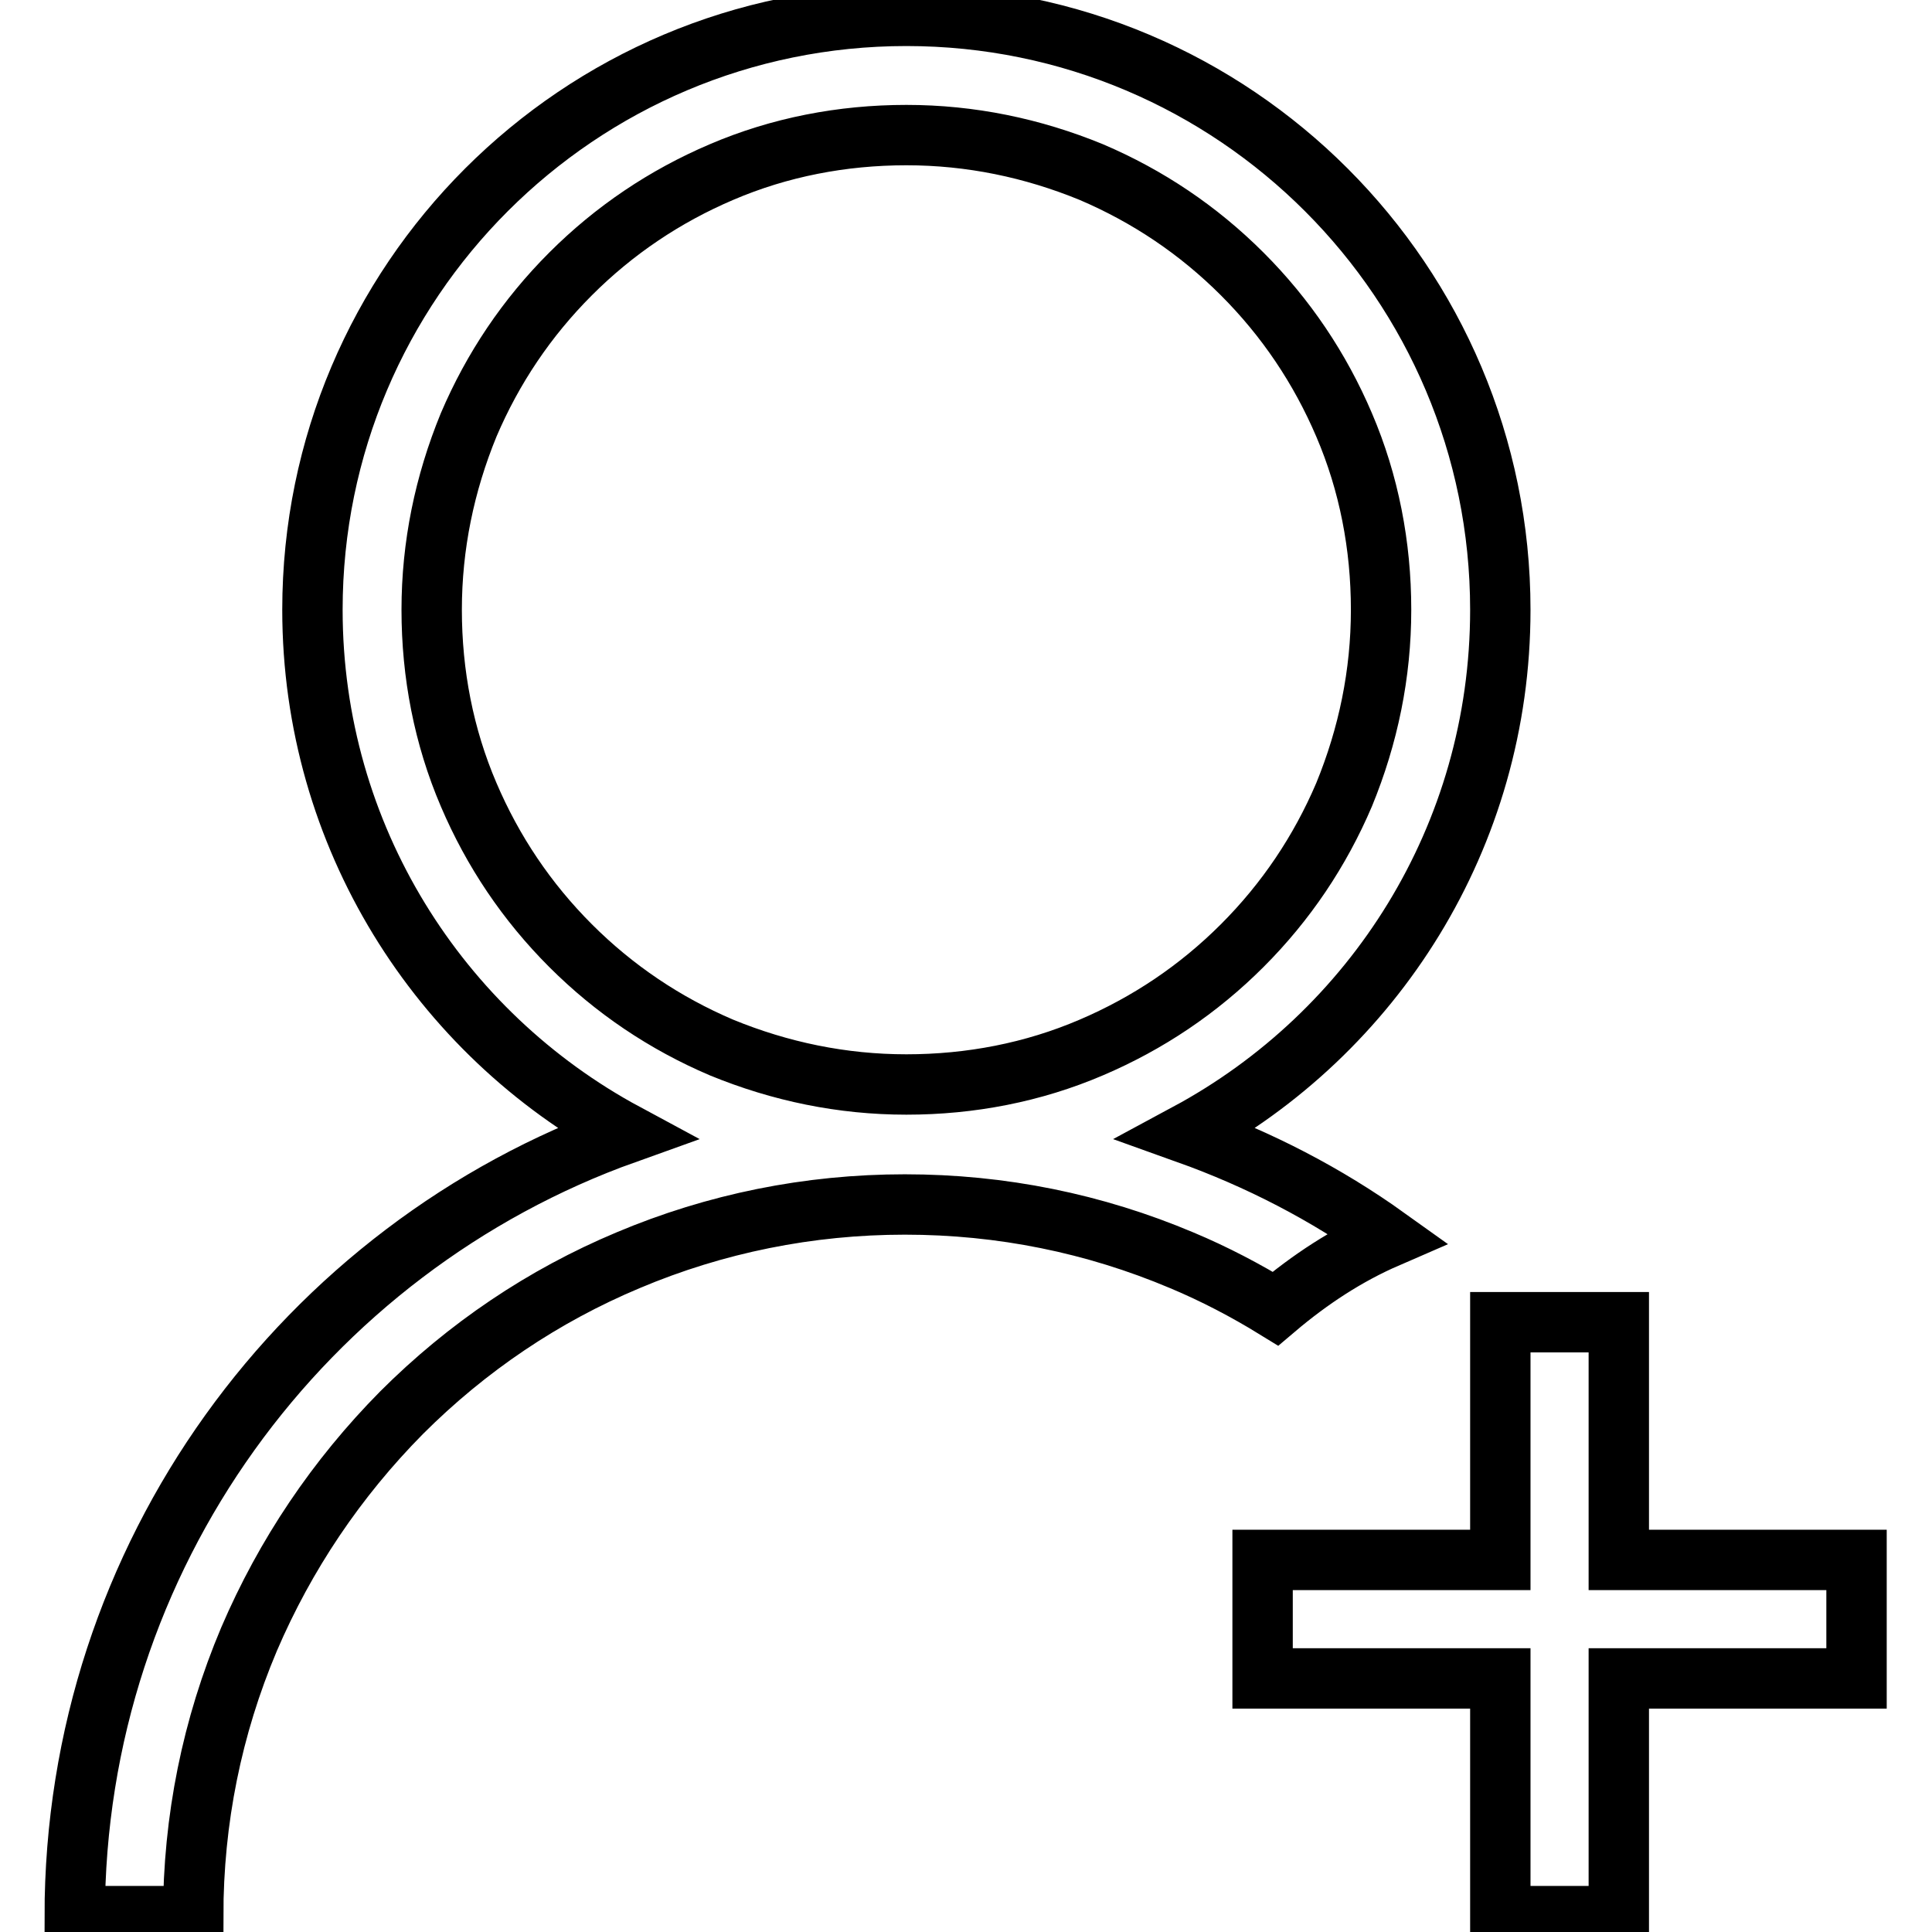 <?xml version="1.0" encoding="utf-8"?>
<!-- Svg Vector Icons : http://www.onlinewebfonts.com/icon -->
<!DOCTYPE svg PUBLIC "-//W3C//DTD SVG 1.1//EN" "http://www.w3.org/Graphics/SVG/1.1/DTD/svg11.dtd">
<svg version="1.1" xmlns="http://www.w3.org/2000/svg" xmlns:xlink="http://www.w3.org/1999/xlink" x="0px" y="0px" viewBox="0 0 256 256" enable-background="new 0 0 256 256" xml:space="preserve">
<g> <path stroke-width="8" fill-opacity="0" stroke="#000000"  d="M214.5,206.7v-31.5h-15.7v31.5h-31.5v15.7h31.5v31.5h15.7v-31.5H246v-15.7H214.5z M183.8,164 c-8.1-5.8-17-10.4-26.5-13.8c24.7-13.3,41.5-39.3,41.5-69.4c0-43.4-35.2-78.7-78.7-78.7c-43.4,0-78.7,35.2-78.7,78.7 c0,30,16.8,56.1,41.5,69.4c-42.5,15.2-73,55.9-73,103.7h15.7c0-12.8,2.5-25.1,7.4-36.7c4.8-11.2,11.6-21.3,20.2-30 c8.7-8.7,18.8-15.5,30-20.2c11.6-4.9,24-7.4,36.7-7.4c12.8,0,25.1,2.5,36.7,7.4c4.3,1.8,8.5,4,12.4,6.4 C173.6,169.5,178.5,166.3,183.8,164z M144.6,138.8c-7.7,3.3-16,4.9-24.5,4.9c-8.5,0-16.7-1.7-24.5-4.9c-7.5-3.2-14.2-7.7-20-13.5 c-5.8-5.8-10.3-12.5-13.5-20c-3.3-7.7-4.9-16-4.9-24.5c0-8.5,1.7-16.7,4.9-24.5c3.2-7.5,7.7-14.2,13.5-20s12.5-10.3,20-13.5 c7.7-3.3,16-4.9,24.5-4.9c8.5,0,16.7,1.7,24.5,4.9c7.5,3.2,14.2,7.7,20,13.5c5.8,5.8,10.3,12.5,13.5,20c3.3,7.7,4.9,16,4.9,24.5 c0,8.5-1.7,16.7-4.9,24.5c-3.2,7.5-7.7,14.2-13.5,20C158.8,131.1,152.1,135.6,144.6,138.8z"/></g>
</svg>